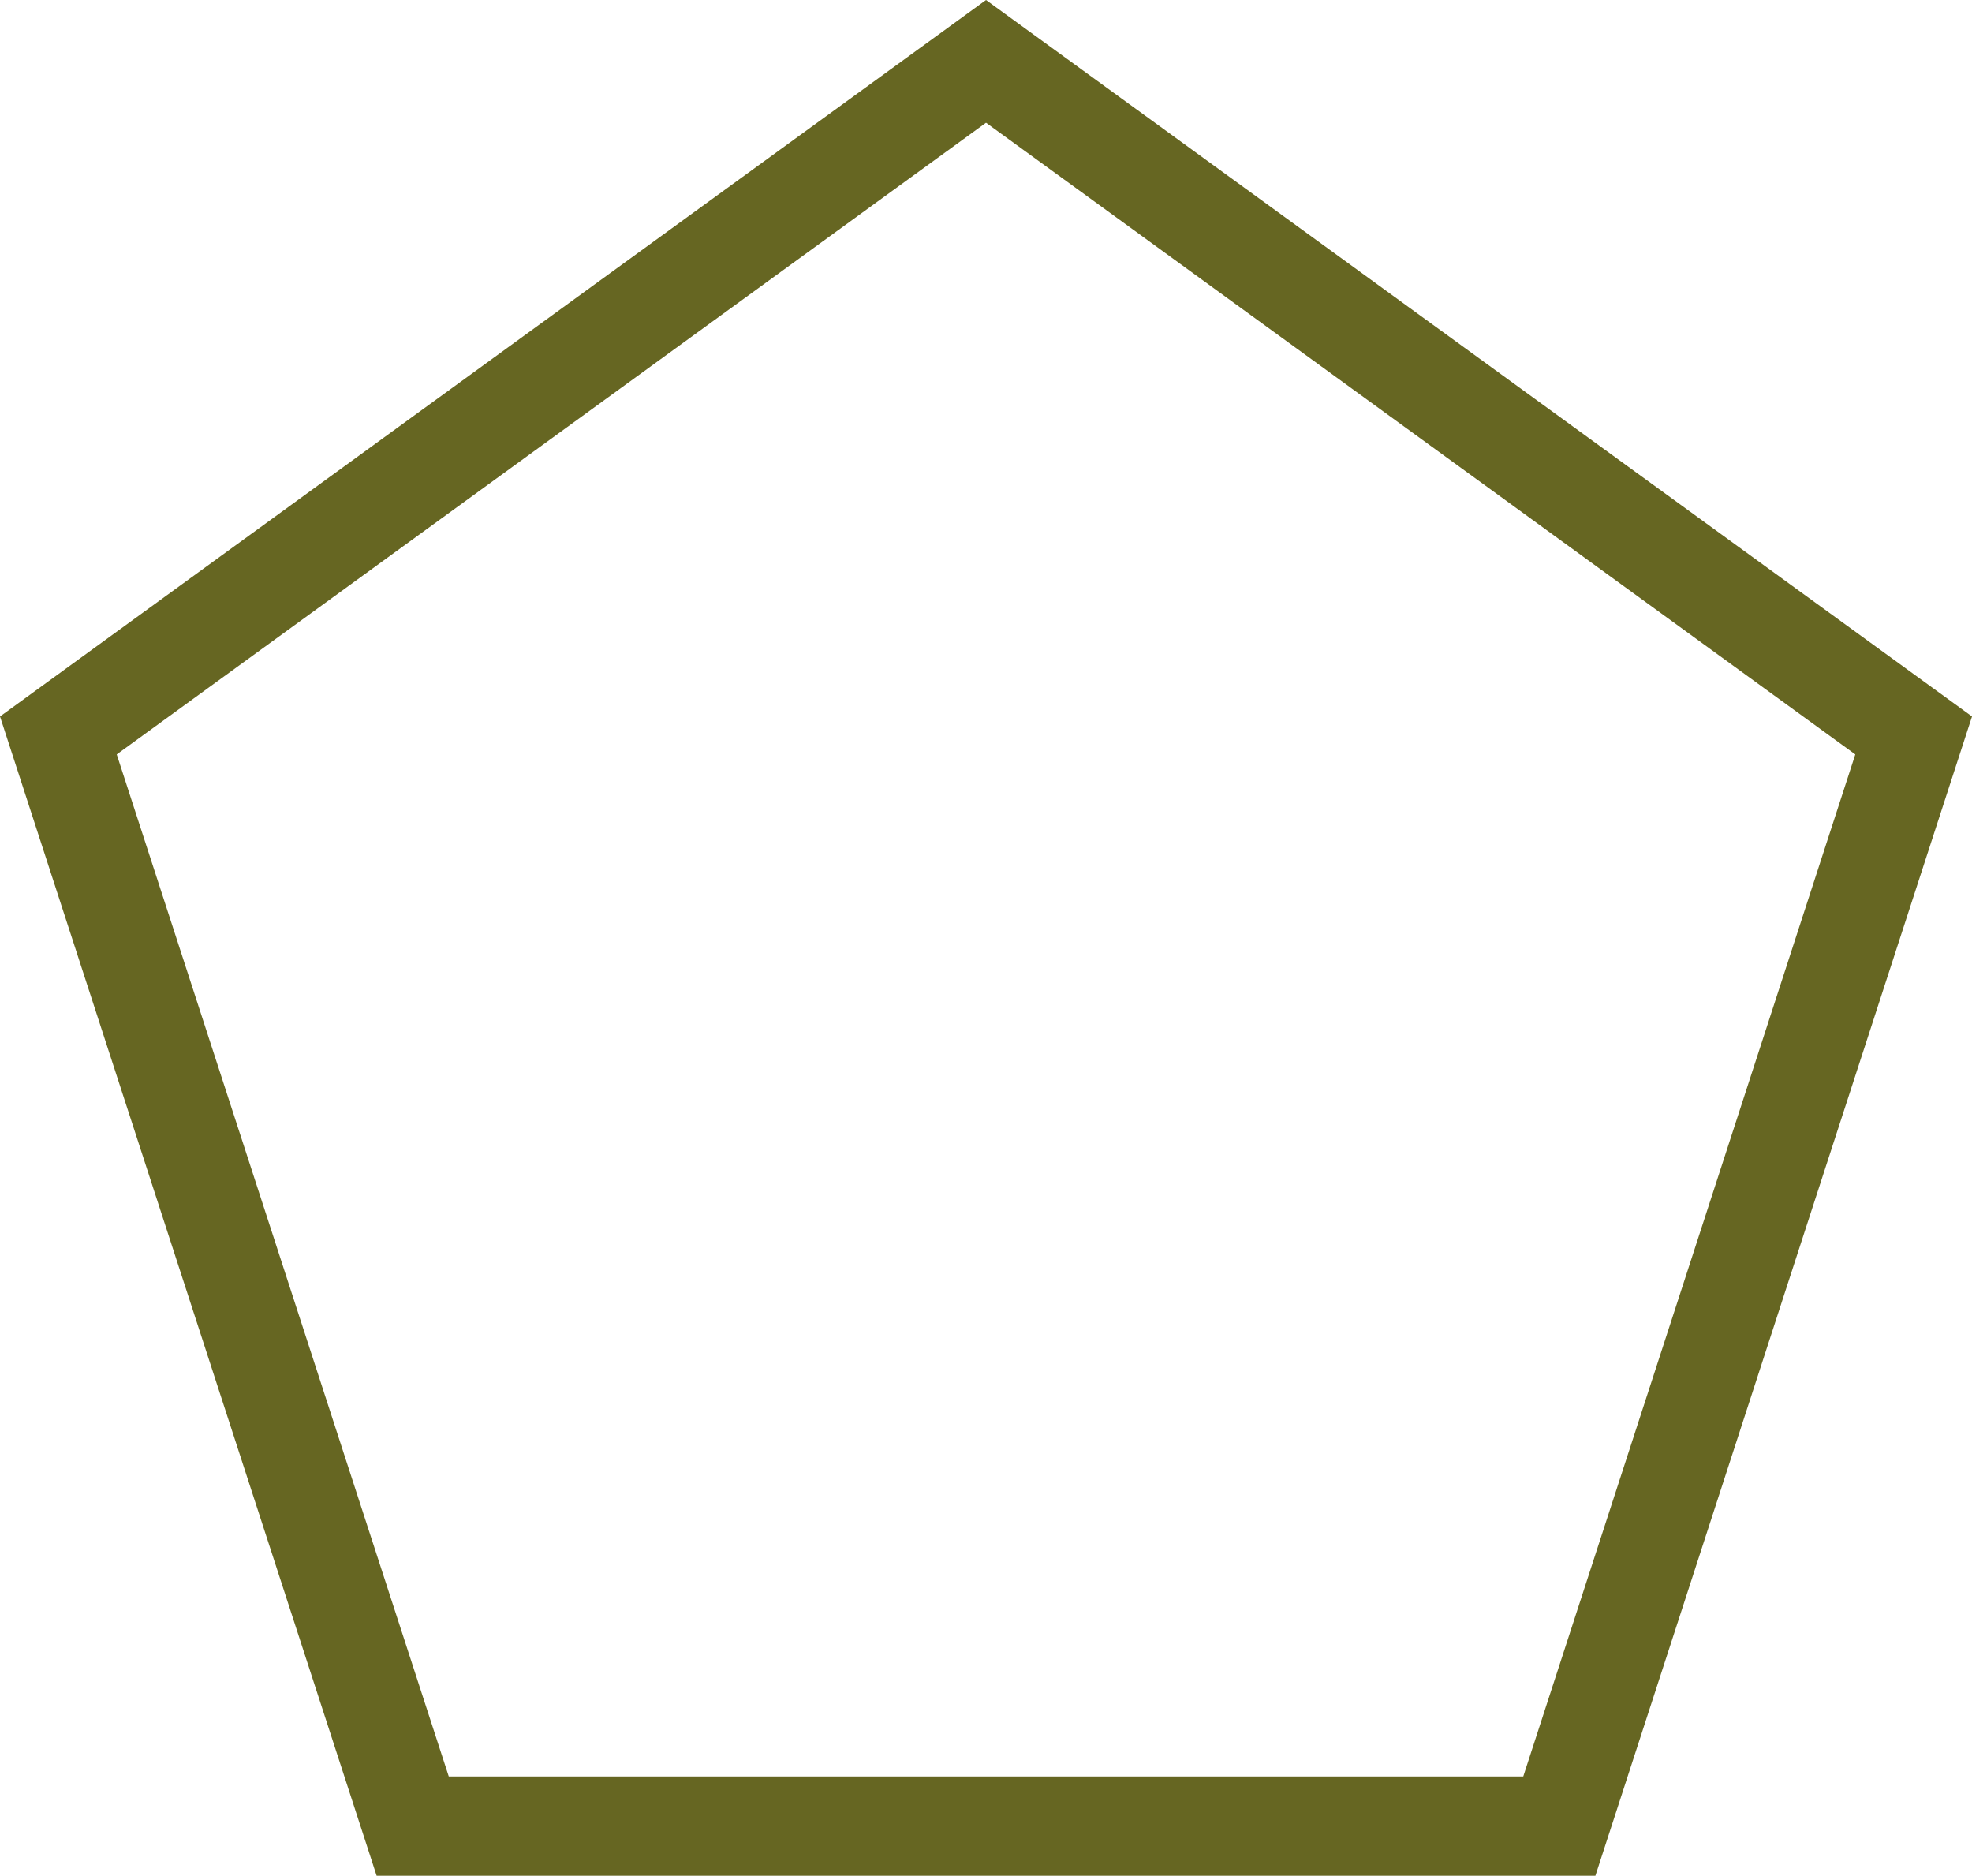 <?xml version="1.0" encoding="UTF-8"?>
<svg viewBox="0 0 59.59 56.674" xmlns="http://www.w3.org/2000/svg">
<path d="m12.471 55.174-10.707-32.953 28.032-20.367 28.031 20.367-10.707 32.953z" fill="none" stroke="#662" stroke-width="3"/>
</svg>
